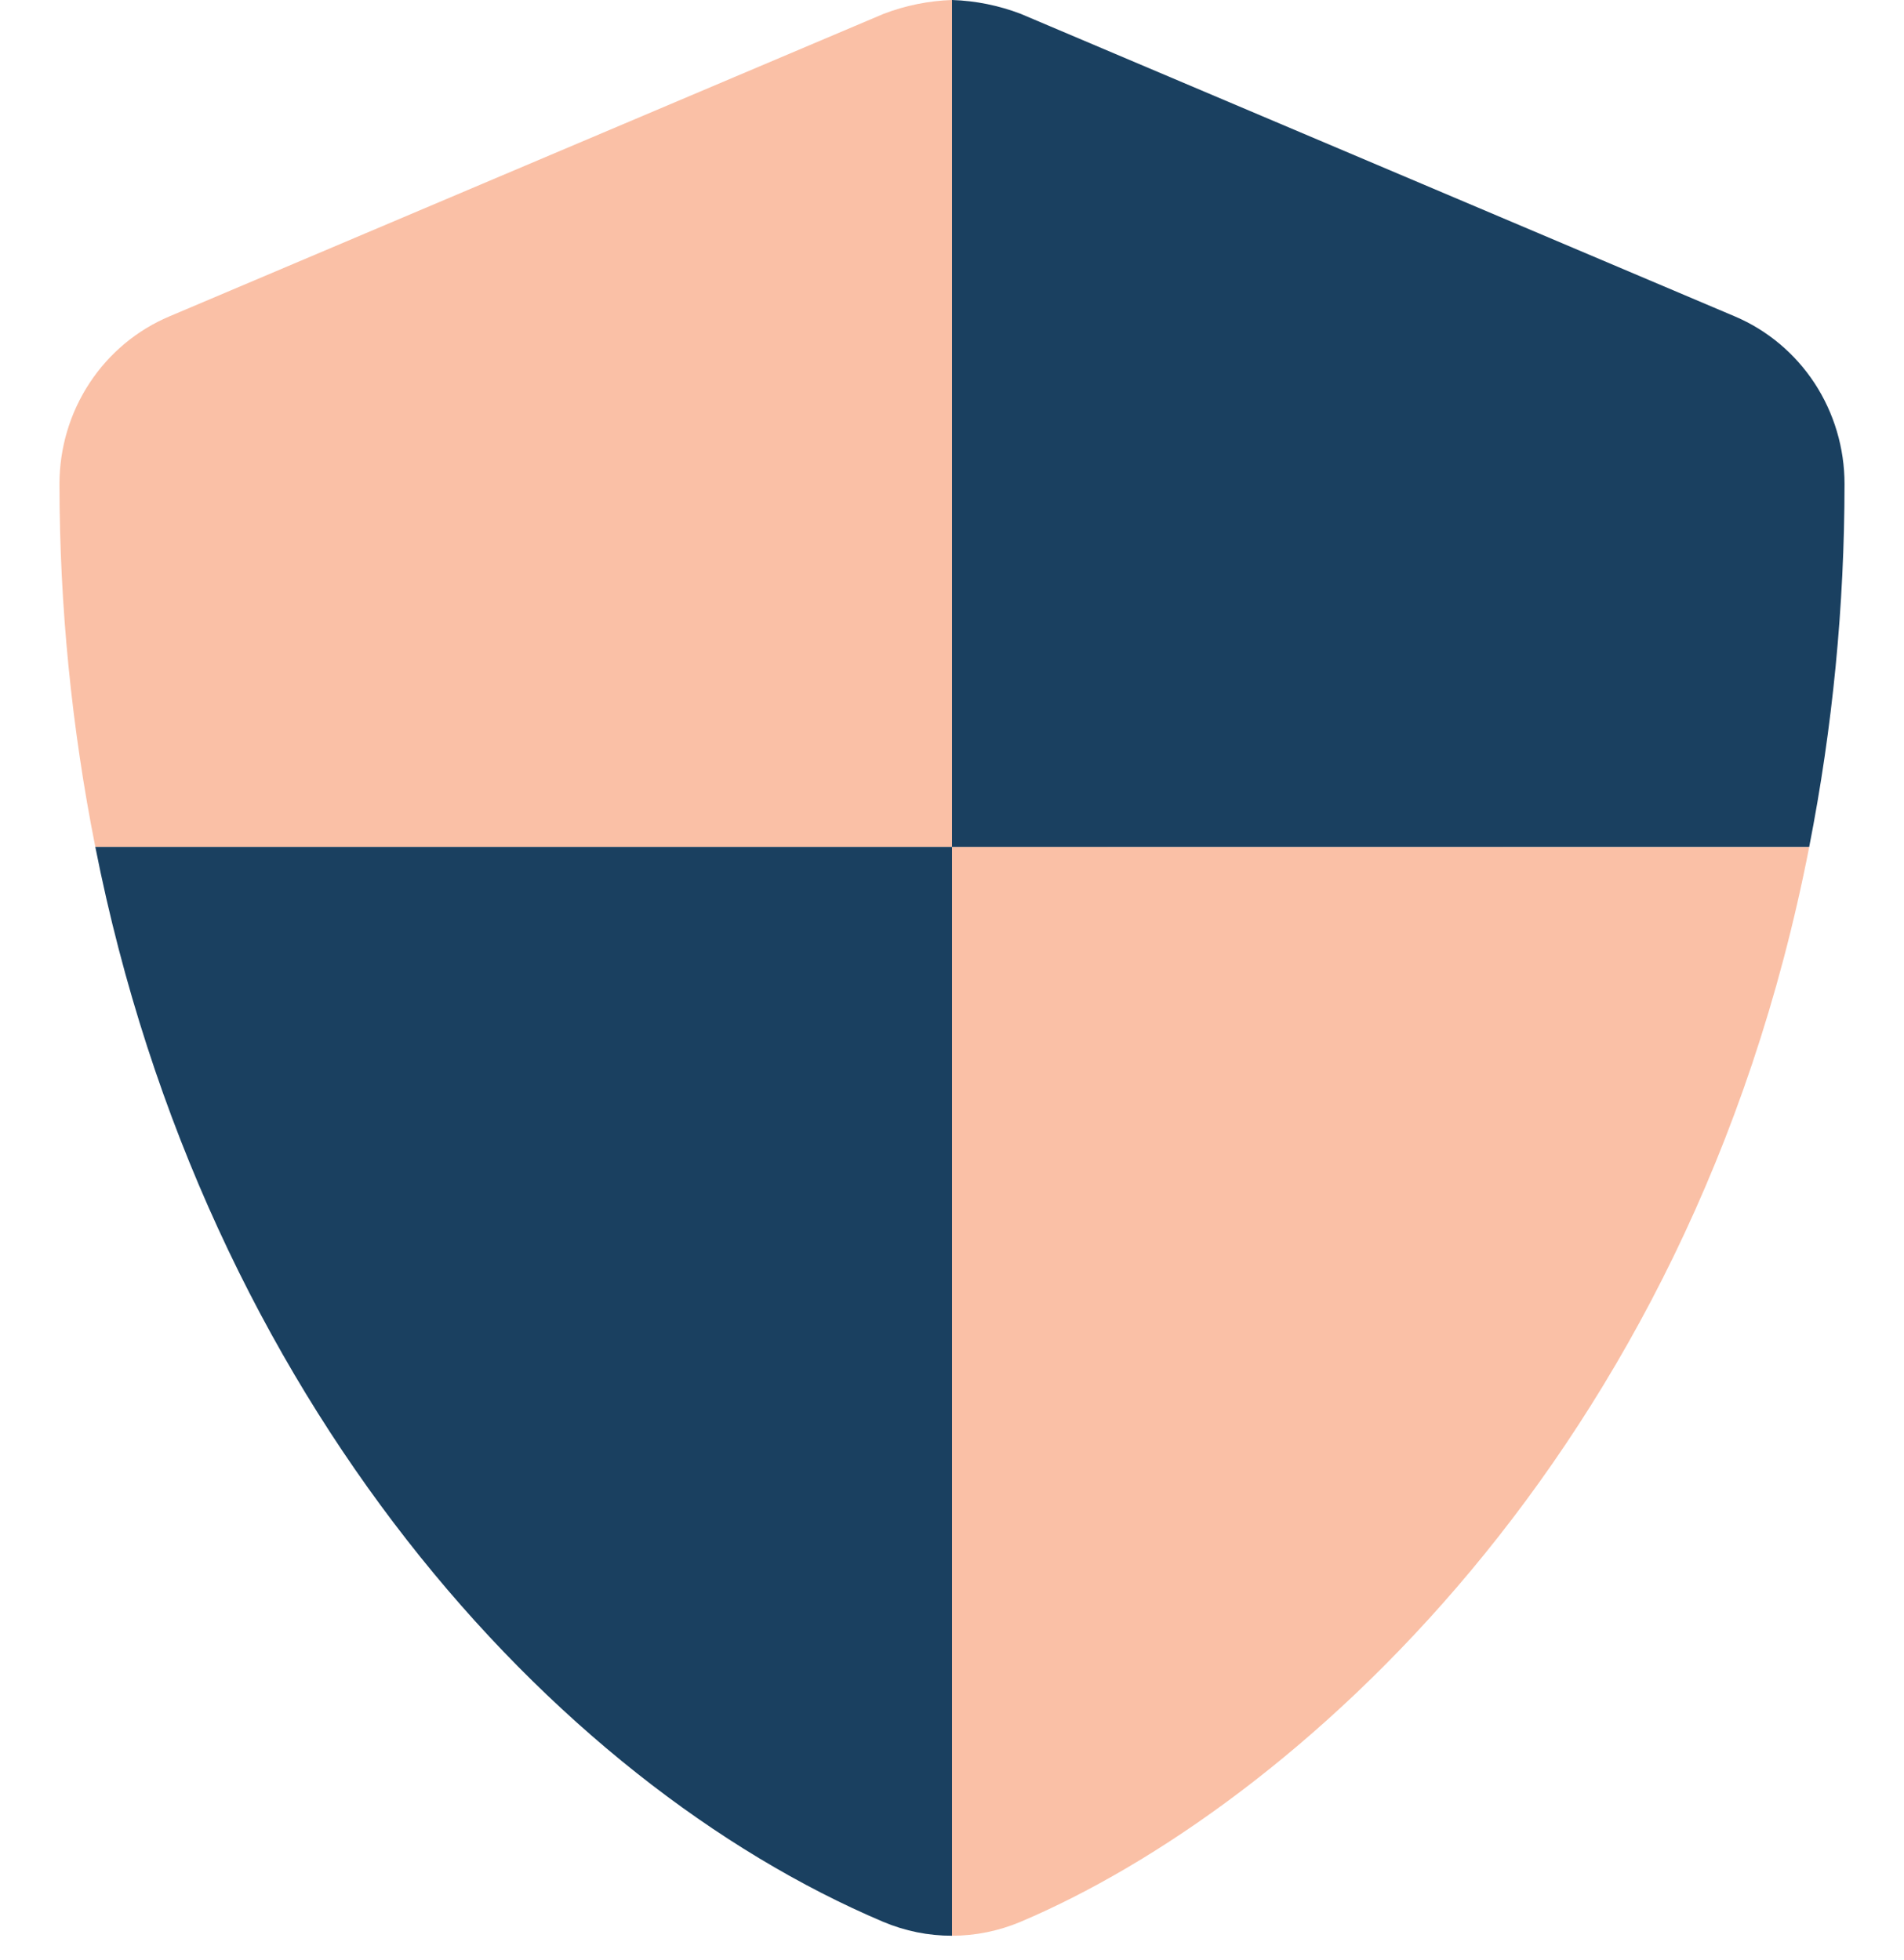 <?xml version="1.0" encoding="UTF-8"?> <svg xmlns="http://www.w3.org/2000/svg" width="34" height="35" viewBox="0 0 34 35" fill="none"><g clip-path="url(#clip0)"><path opacity="0.4" d="M17 15.126V34.573C17.42 34.573 17.835 34.488 18.223 34.325C23.026 32.289 30.186 26.019 32.307 15.128L17 15.126ZM15.777 0.248L3.027 5.65C2.445 5.895 1.948 6.31 1.598 6.843C1.248 7.376 1.062 8.003 1.062 8.643C1.063 10.82 1.278 12.992 1.702 15.126H17V0C16.582 0.014 16.169 0.098 15.777 0.248Z" fill="#F26221"></path><path d="M15.772 34.325C16.161 34.489 16.578 34.574 17 34.573V15.126H1.702C3.66 25.02 9.879 31.827 15.772 34.325ZM30.979 5.651L18.229 0.248C17.837 0.098 17.423 0.014 17.004 0L17 0V15.126H32.307C32.726 12.991 32.937 10.82 32.938 8.643C32.938 8.004 32.752 7.378 32.404 6.845C32.055 6.313 31.559 5.897 30.979 5.651Z" fill="#1A4060"></path></g><defs><clipPath id="clip0"><rect width="34" height="34.573" fill="white"></rect></clipPath></defs></svg> 